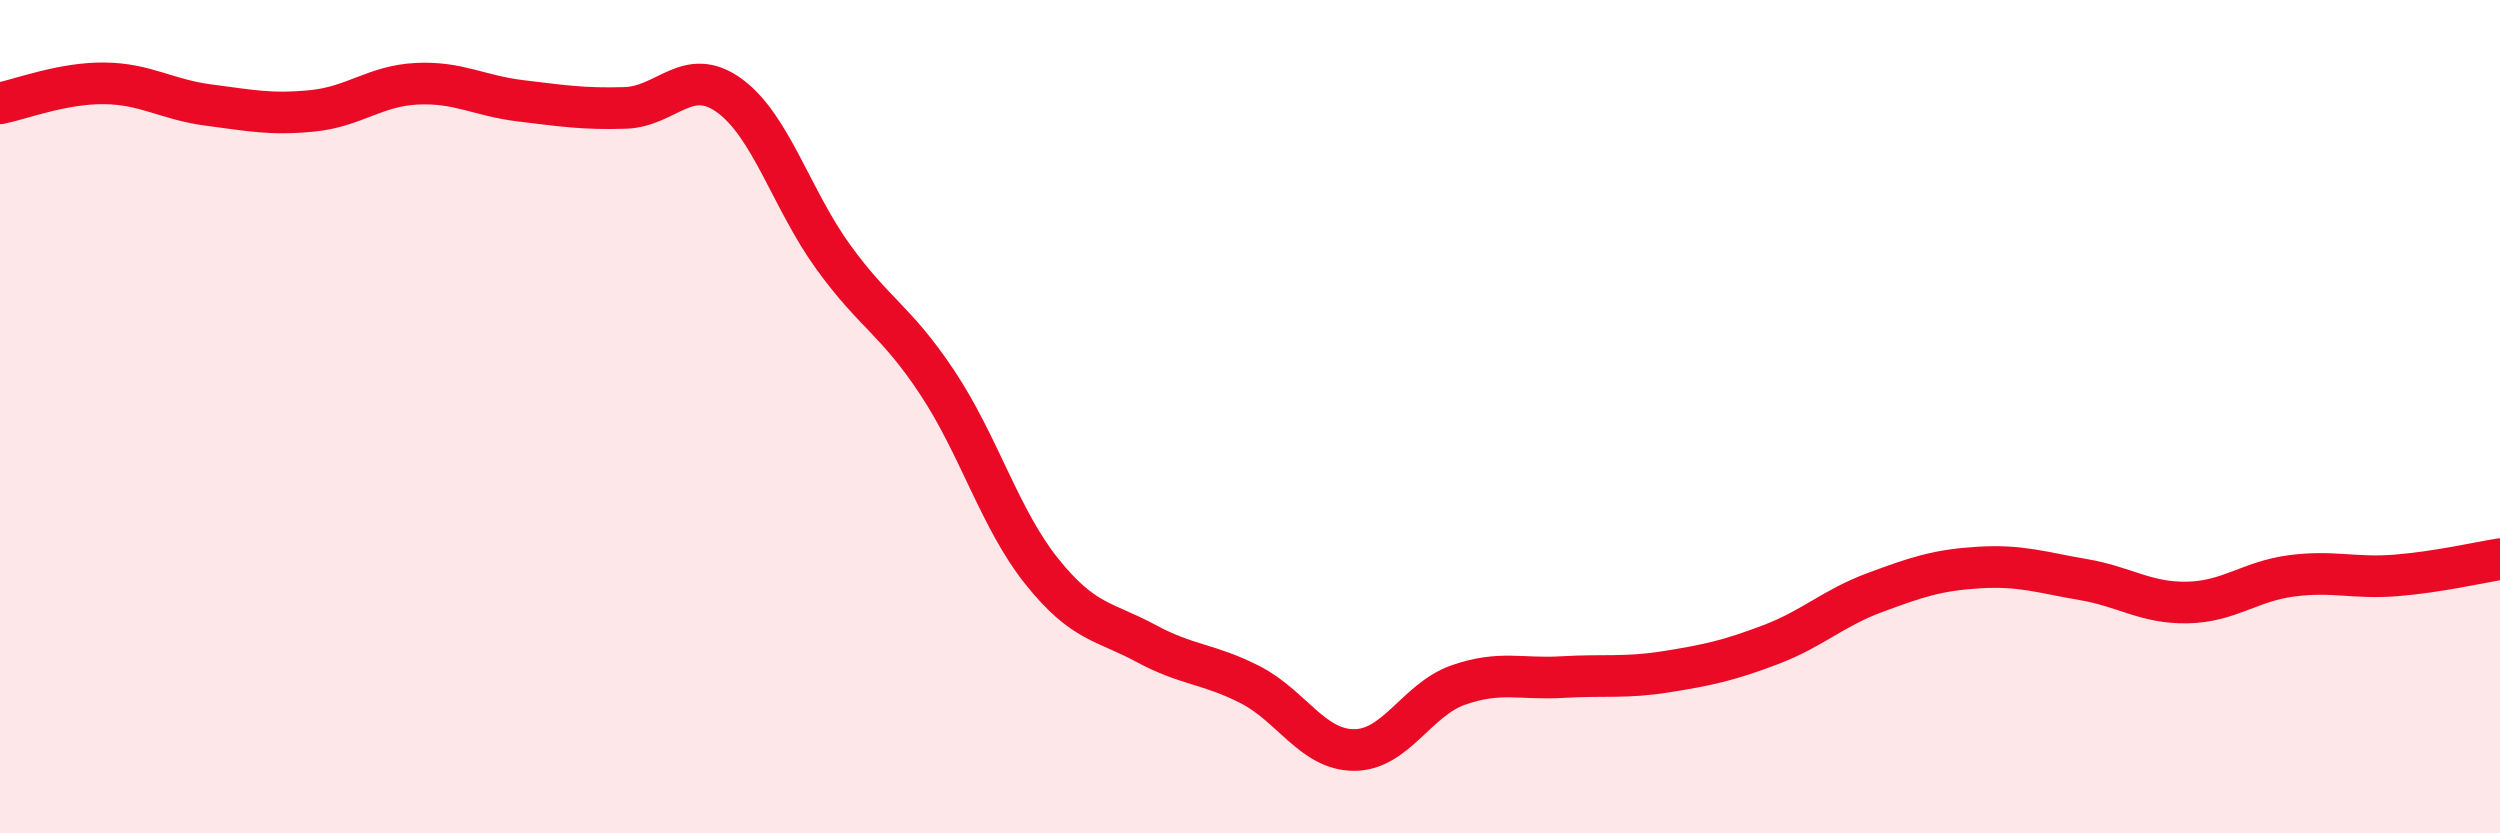 
    <svg width="60" height="20" viewBox="0 0 60 20" xmlns="http://www.w3.org/2000/svg">
      <path
        d="M 0,2.48 C 0.5,2.38 1.5,1.99 2.5,2 C 3.5,2.01 4,2.39 5,2.52 C 6,2.65 6.5,2.76 7.5,2.66 C 8.5,2.56 9,2.06 10,2.01 C 11,1.96 11.5,2.3 12.5,2.42 C 13.5,2.54 14,2.62 15,2.59 C 16,2.56 16.5,1.57 17.5,2.29 C 18.5,3.01 19,4.79 20,6.17 C 21,7.55 21.5,7.68 22.5,9.19 C 23.5,10.7 24,12.46 25,13.71 C 26,14.96 26.5,14.9 27.5,15.44 C 28.5,15.98 29,15.92 30,16.43 C 31,16.94 31.5,18 32.5,18 C 33.5,18 34,16.79 35,16.44 C 36,16.09 36.5,16.31 37.5,16.25 C 38.5,16.19 39,16.28 40,16.12 C 41,15.96 41.5,15.85 42.5,15.47 C 43.5,15.09 44,14.59 45,14.22 C 46,13.85 46.5,13.68 47.5,13.62 C 48.5,13.56 49,13.74 50,13.91 C 51,14.08 51.5,14.48 52.5,14.46 C 53.5,14.44 54,13.95 55,13.82 C 56,13.69 56.5,13.89 57.5,13.81 C 58.5,13.73 59.5,13.5 60,13.42L60 20L0 20Z"
        fill="#EB0A25"
        opacity="0.1"
        stroke-linecap="round"
        stroke-linejoin="round"
      />
      <path
        d="M 0,2.48 C 0.5,2.38 1.5,1.99 2.5,2 C 3.5,2.01 4,2.39 5,2.52 C 6,2.65 6.5,2.76 7.5,2.66 C 8.5,2.56 9,2.06 10,2.01 C 11,1.96 11.5,2.3 12.5,2.42 C 13.5,2.54 14,2.62 15,2.59 C 16,2.56 16.5,1.57 17.5,2.29 C 18.5,3.01 19,4.79 20,6.17 C 21,7.55 21.5,7.68 22.5,9.19 C 23.5,10.7 24,12.46 25,13.71 C 26,14.96 26.5,14.9 27.5,15.44 C 28.5,15.98 29,15.92 30,16.43 C 31,16.94 31.5,18 32.5,18 C 33.5,18 34,16.79 35,16.44 C 36,16.09 36.5,16.31 37.5,16.25 C 38.5,16.19 39,16.28 40,16.12 C 41,15.96 41.5,15.85 42.5,15.47 C 43.5,15.09 44,14.59 45,14.22 C 46,13.85 46.5,13.68 47.5,13.62 C 48.5,13.56 49,13.74 50,13.91 C 51,14.08 51.5,14.48 52.5,14.46 C 53.5,14.44 54,13.95 55,13.82 C 56,13.69 56.5,13.89 57.5,13.81 C 58.5,13.73 59.5,13.5 60,13.42"
        stroke="#EB0A25"
        stroke-width="1"
        fill="none"
        stroke-linecap="round"
        stroke-linejoin="round"
      />
    </svg>
  